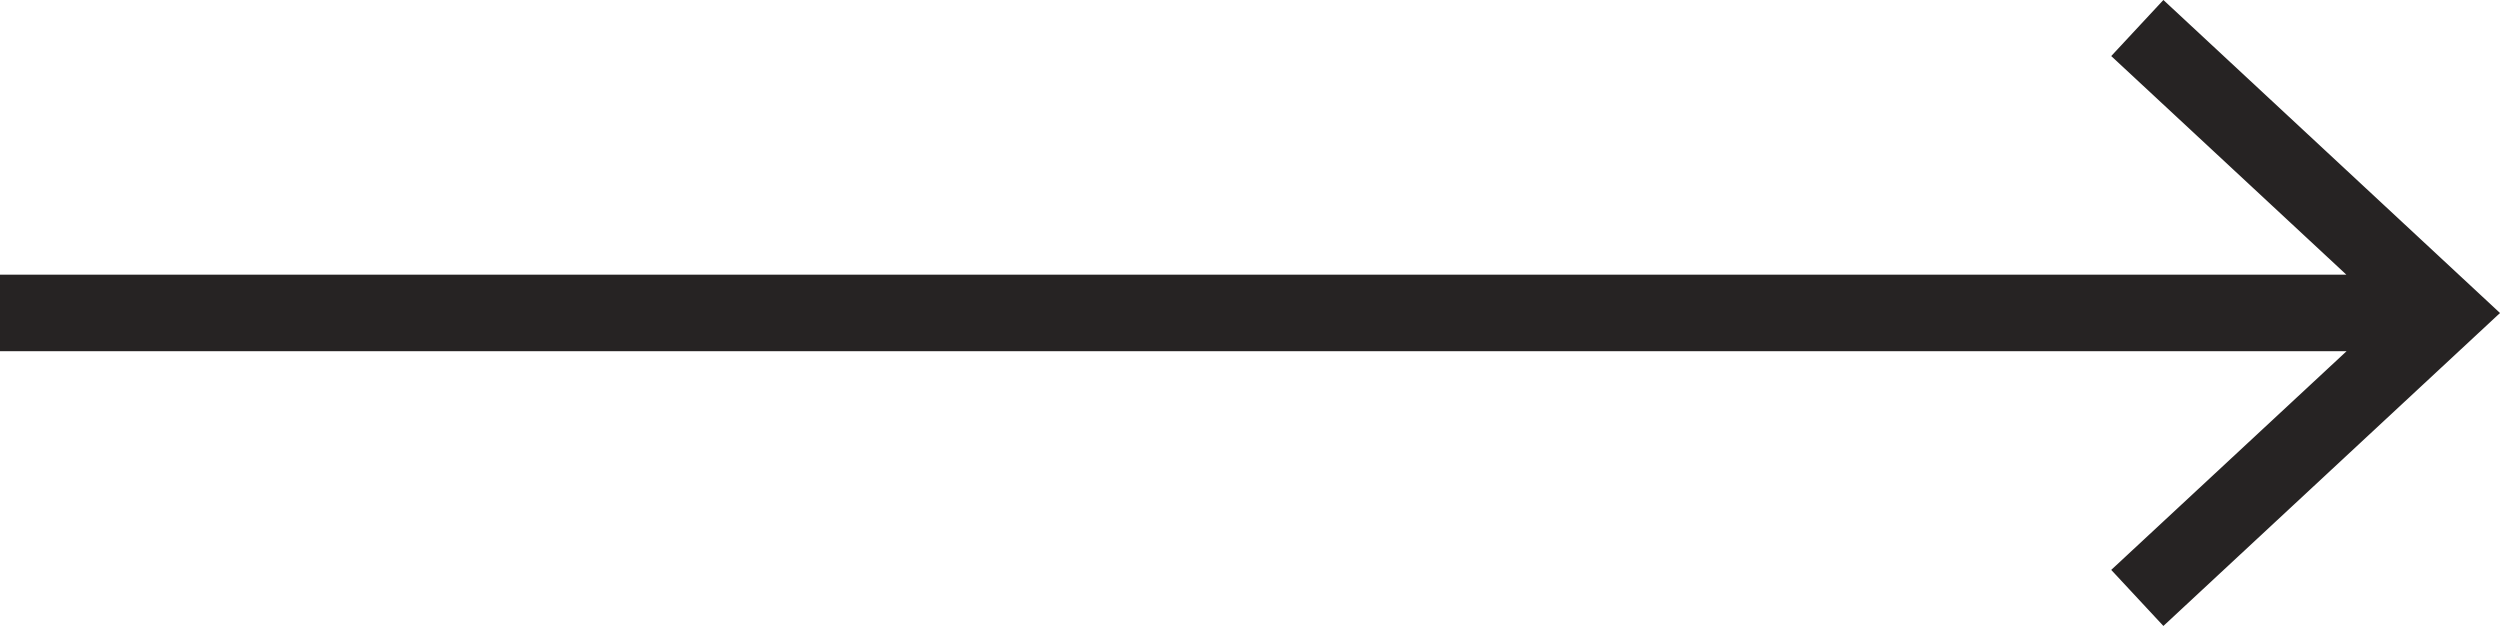 <?xml version="1.0" encoding="UTF-8"?> <svg xmlns="http://www.w3.org/2000/svg" width="227" height="57" viewBox="0 0 227 57" fill="none"> <path d="M196.436 0L191.699 5.09L213.05 24.941H0V31.89H213.067L191.699 51.747L196.436 56.837L227 28.421L196.436 0Z" fill="#262323"></path> </svg> 